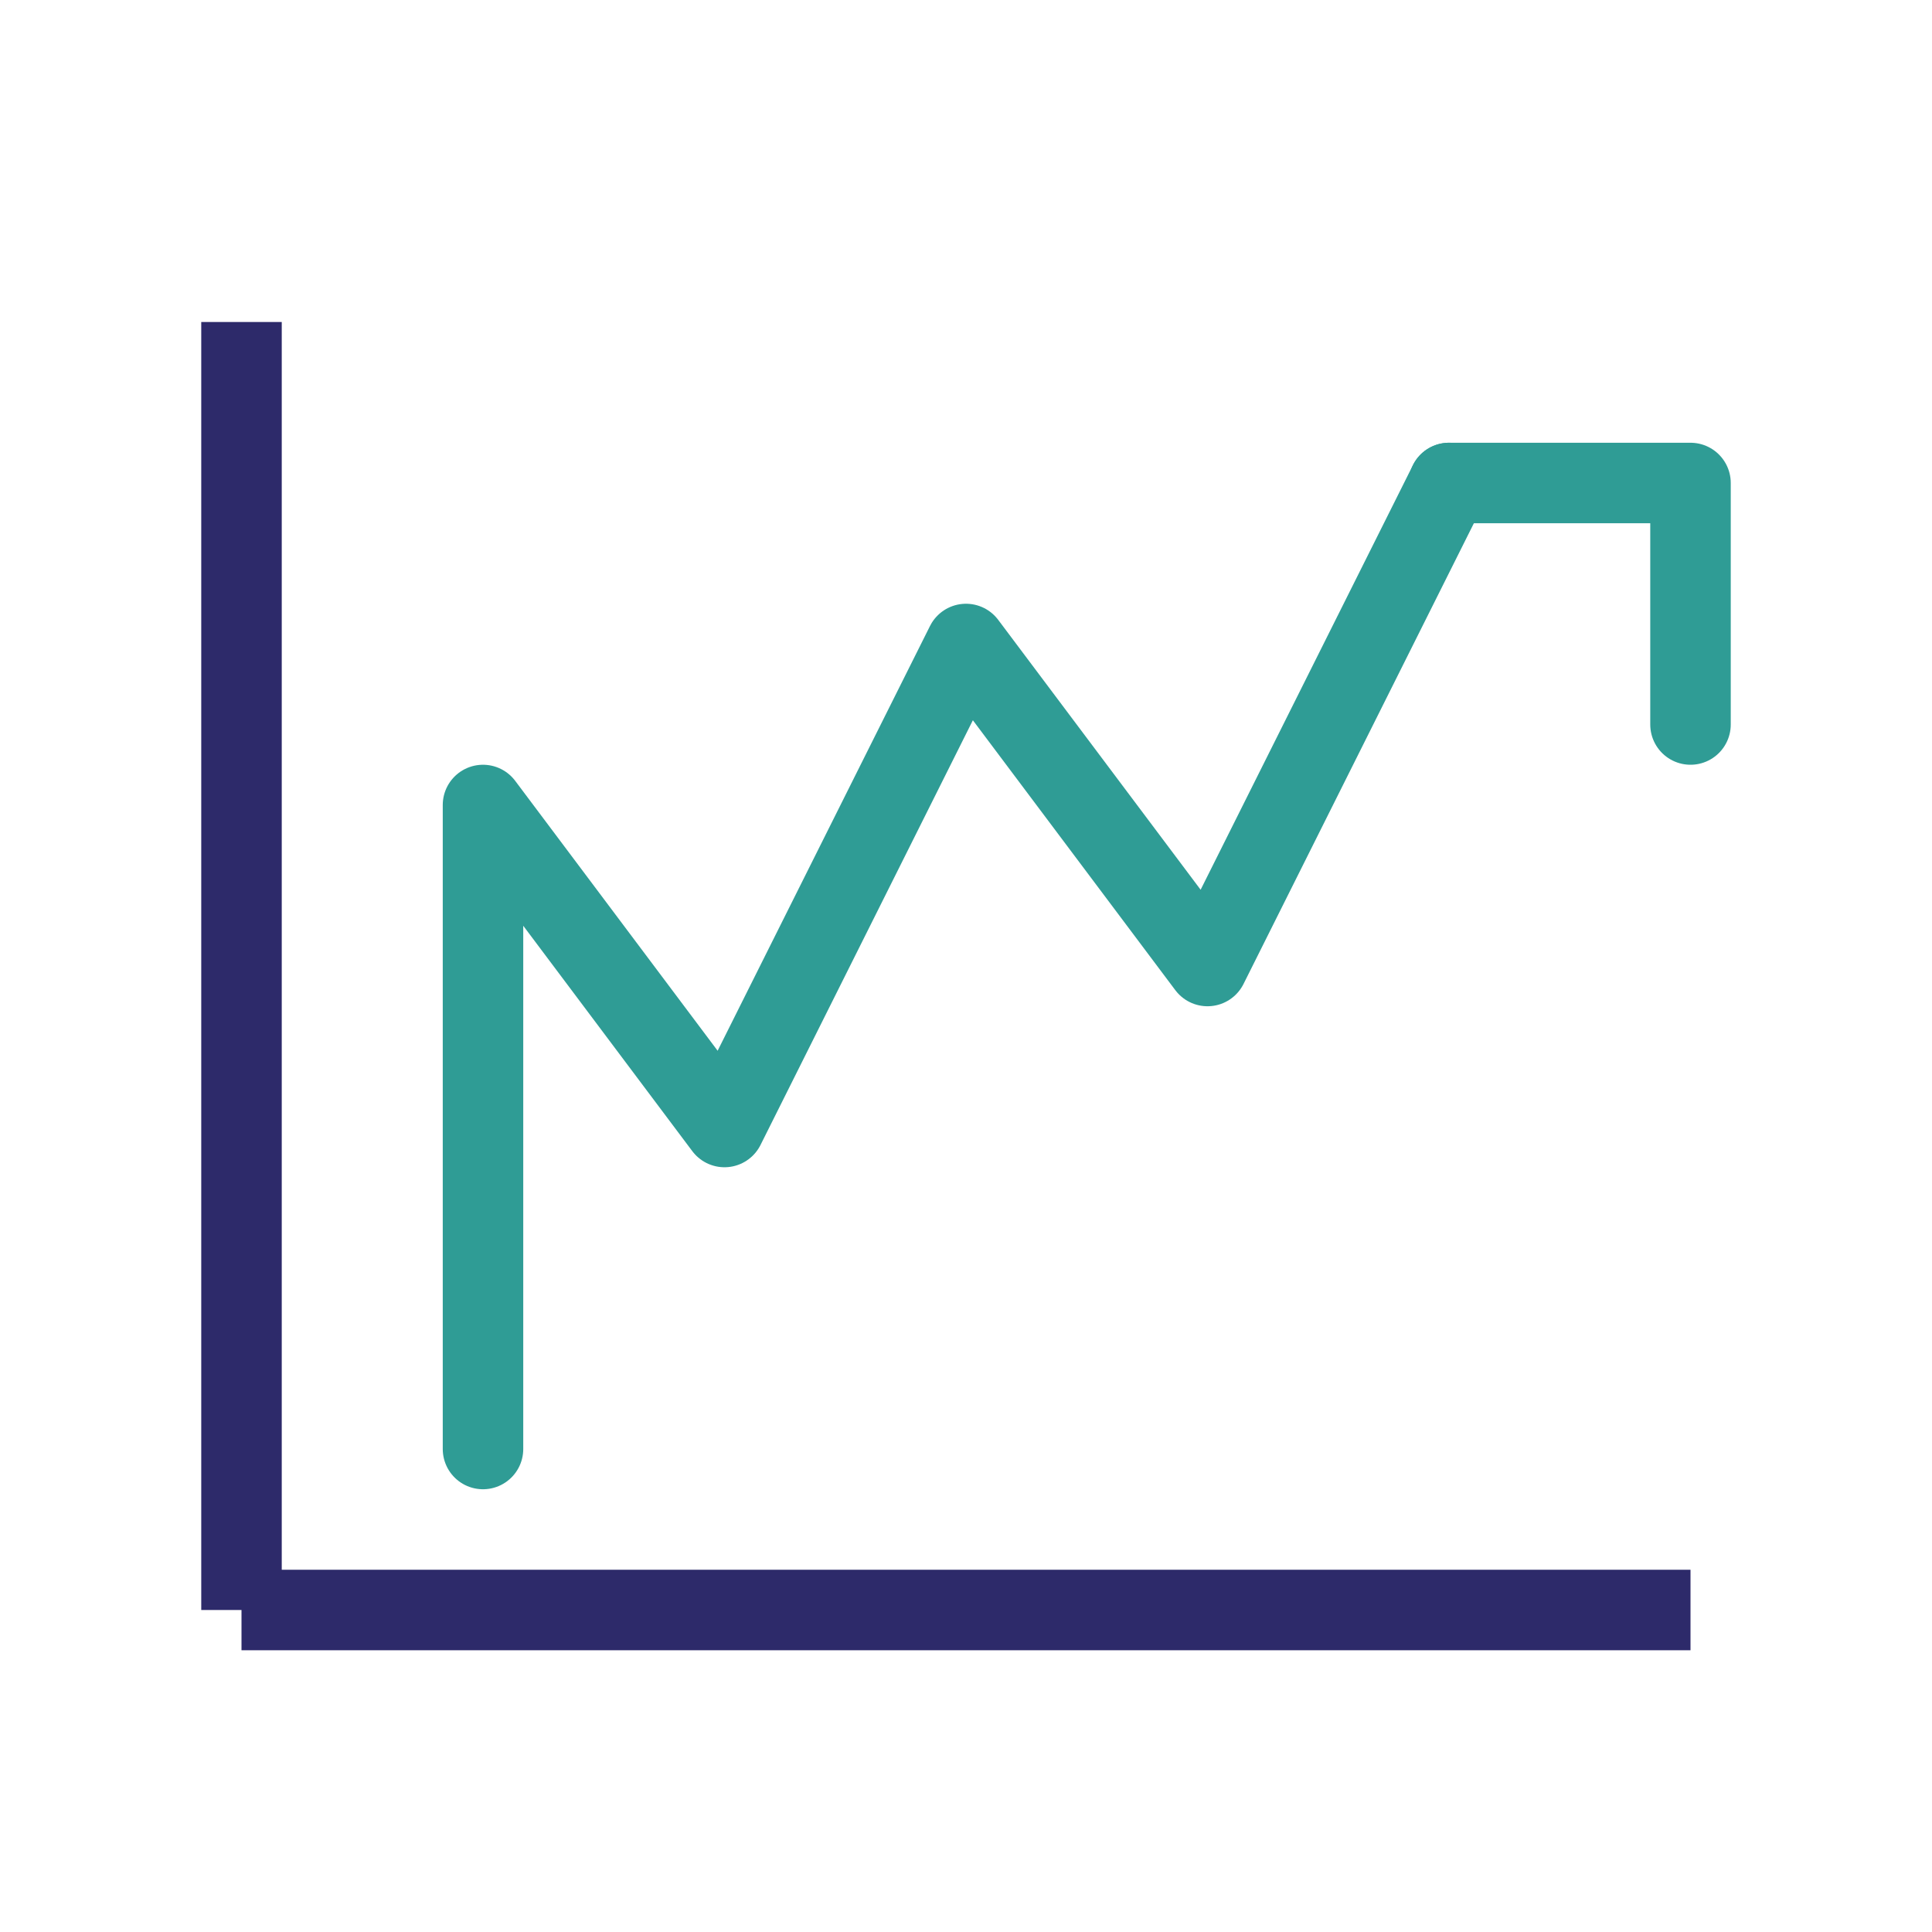 <svg xmlns="http://www.w3.org/2000/svg" width="48" height="48" viewBox="0 0 48 48" fill="none">
  <path d="M12 36L12 20L18 28L24 16L30 24L36 12" stroke="#2F9C95" stroke-width="2" stroke-linecap="round" stroke-linejoin="round"/>
  <path d="M36 12L42 12L42 18" stroke="#2F9C95" stroke-width="2" stroke-linecap="round" stroke-linejoin="round"/>
  <path d="M6 40H42" stroke="#2D2A6A" stroke-width="2"/>
  <path d="M6 40V8" stroke="#2D2A6A" stroke-width="2"/>
</svg>